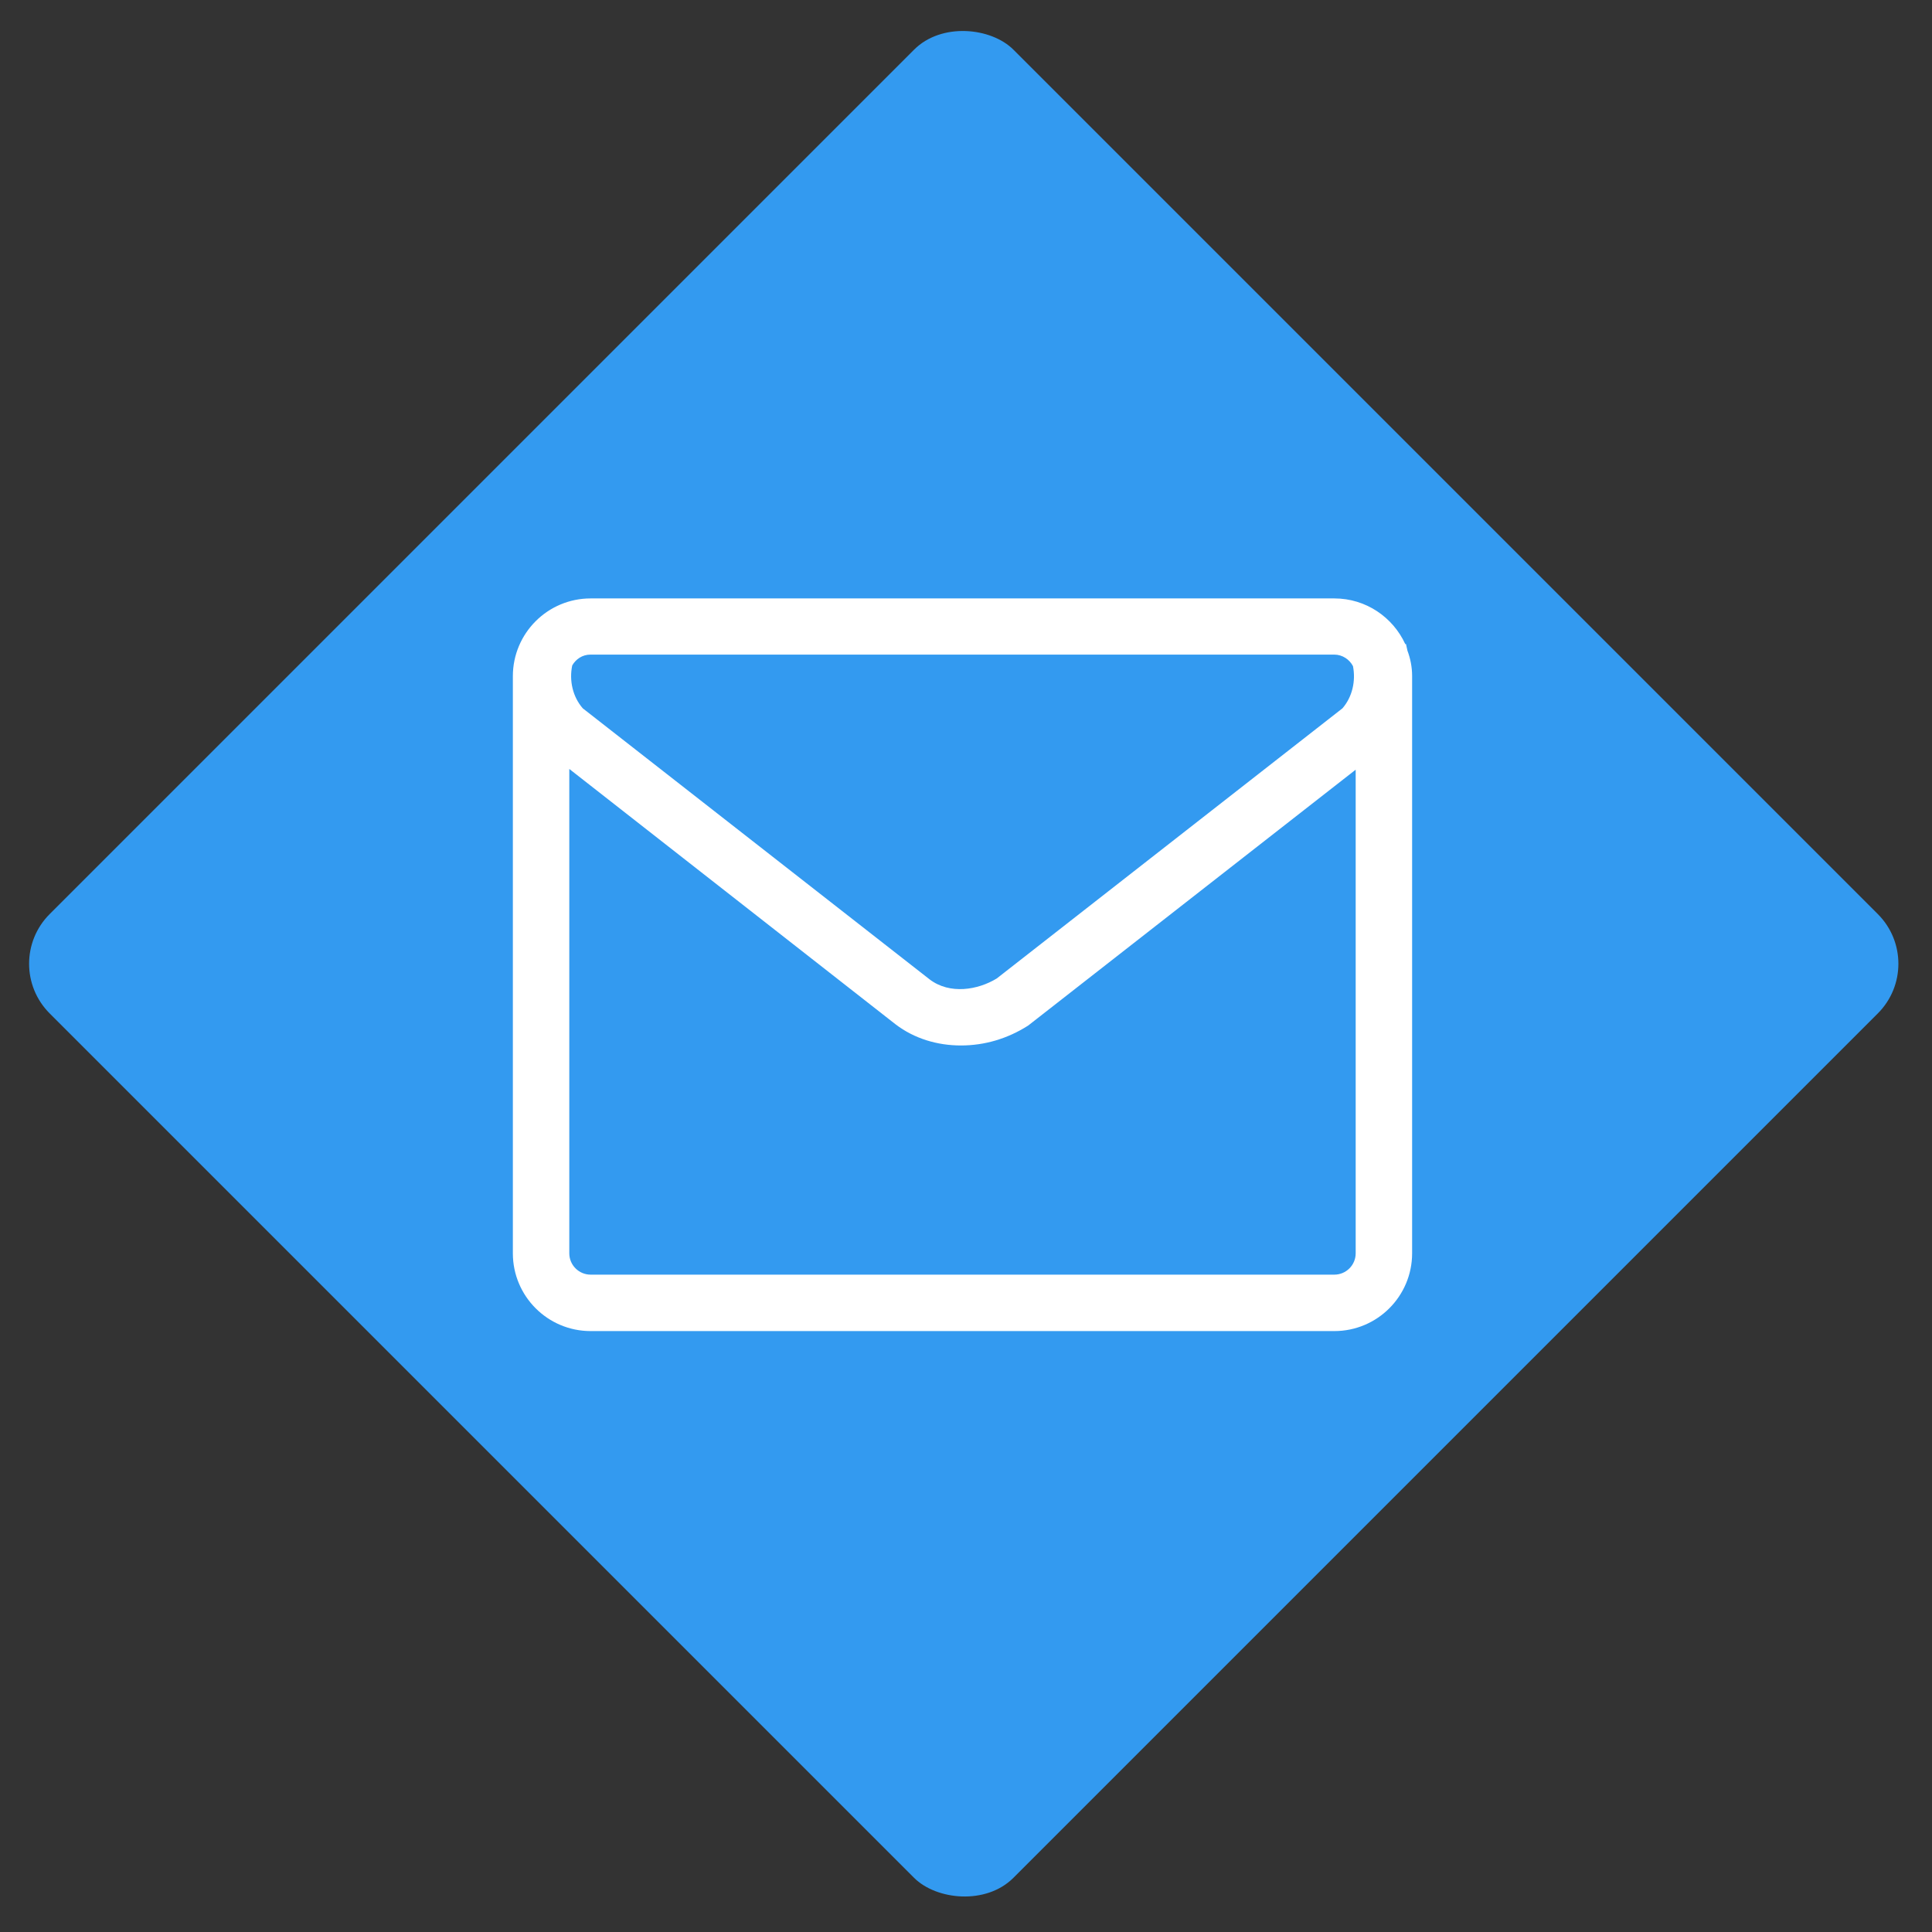 <?xml version="1.0" encoding="UTF-8"?> <svg xmlns="http://www.w3.org/2000/svg" width="275" height="275" viewBox="0 0 275 275" fill="none"><rect x="0" y="0" width="275" height="275" fill="#333333" stroke="none"/> <rect y="137.179" width="194" height="194" rx="10" transform="rotate(-45 0 137.179)" fill="#339AF0"></rect> <path d="M200.337 92.618C200.267 92.304 200.197 91.989 200.127 91.675H200.022C198.276 87.868 194.434 85.179 189.929 85.179H84.071C77.959 85.179 73 90.138 73 96.25V178.394C73 184.506 77.959 189.465 84.071 189.465H189.929C196.041 189.465 201 184.506 201 178.394V96.215C201 94.958 200.756 93.736 200.337 92.618ZM84.071 93.177H189.929C191.082 93.177 192.094 93.875 192.583 94.818C193.002 96.948 192.478 99.219 191.082 100.825L141.872 139.278C139.183 140.919 135.201 141.583 132.338 139.418L82.954 100.825C81.522 99.184 80.998 96.879 81.452 94.713C81.976 93.805 82.919 93.177 84.036 93.177H84.071ZM189.929 181.432H84.071C82.395 181.432 81.033 180.07 81.033 178.394V109.452L127.483 145.809C130.137 147.834 133.42 148.812 136.773 148.812C140.126 148.812 143.374 147.869 146.343 145.983L192.967 109.557V178.394C192.967 180.07 191.605 181.432 189.929 181.432Z" fill="white"></path> </svg> 